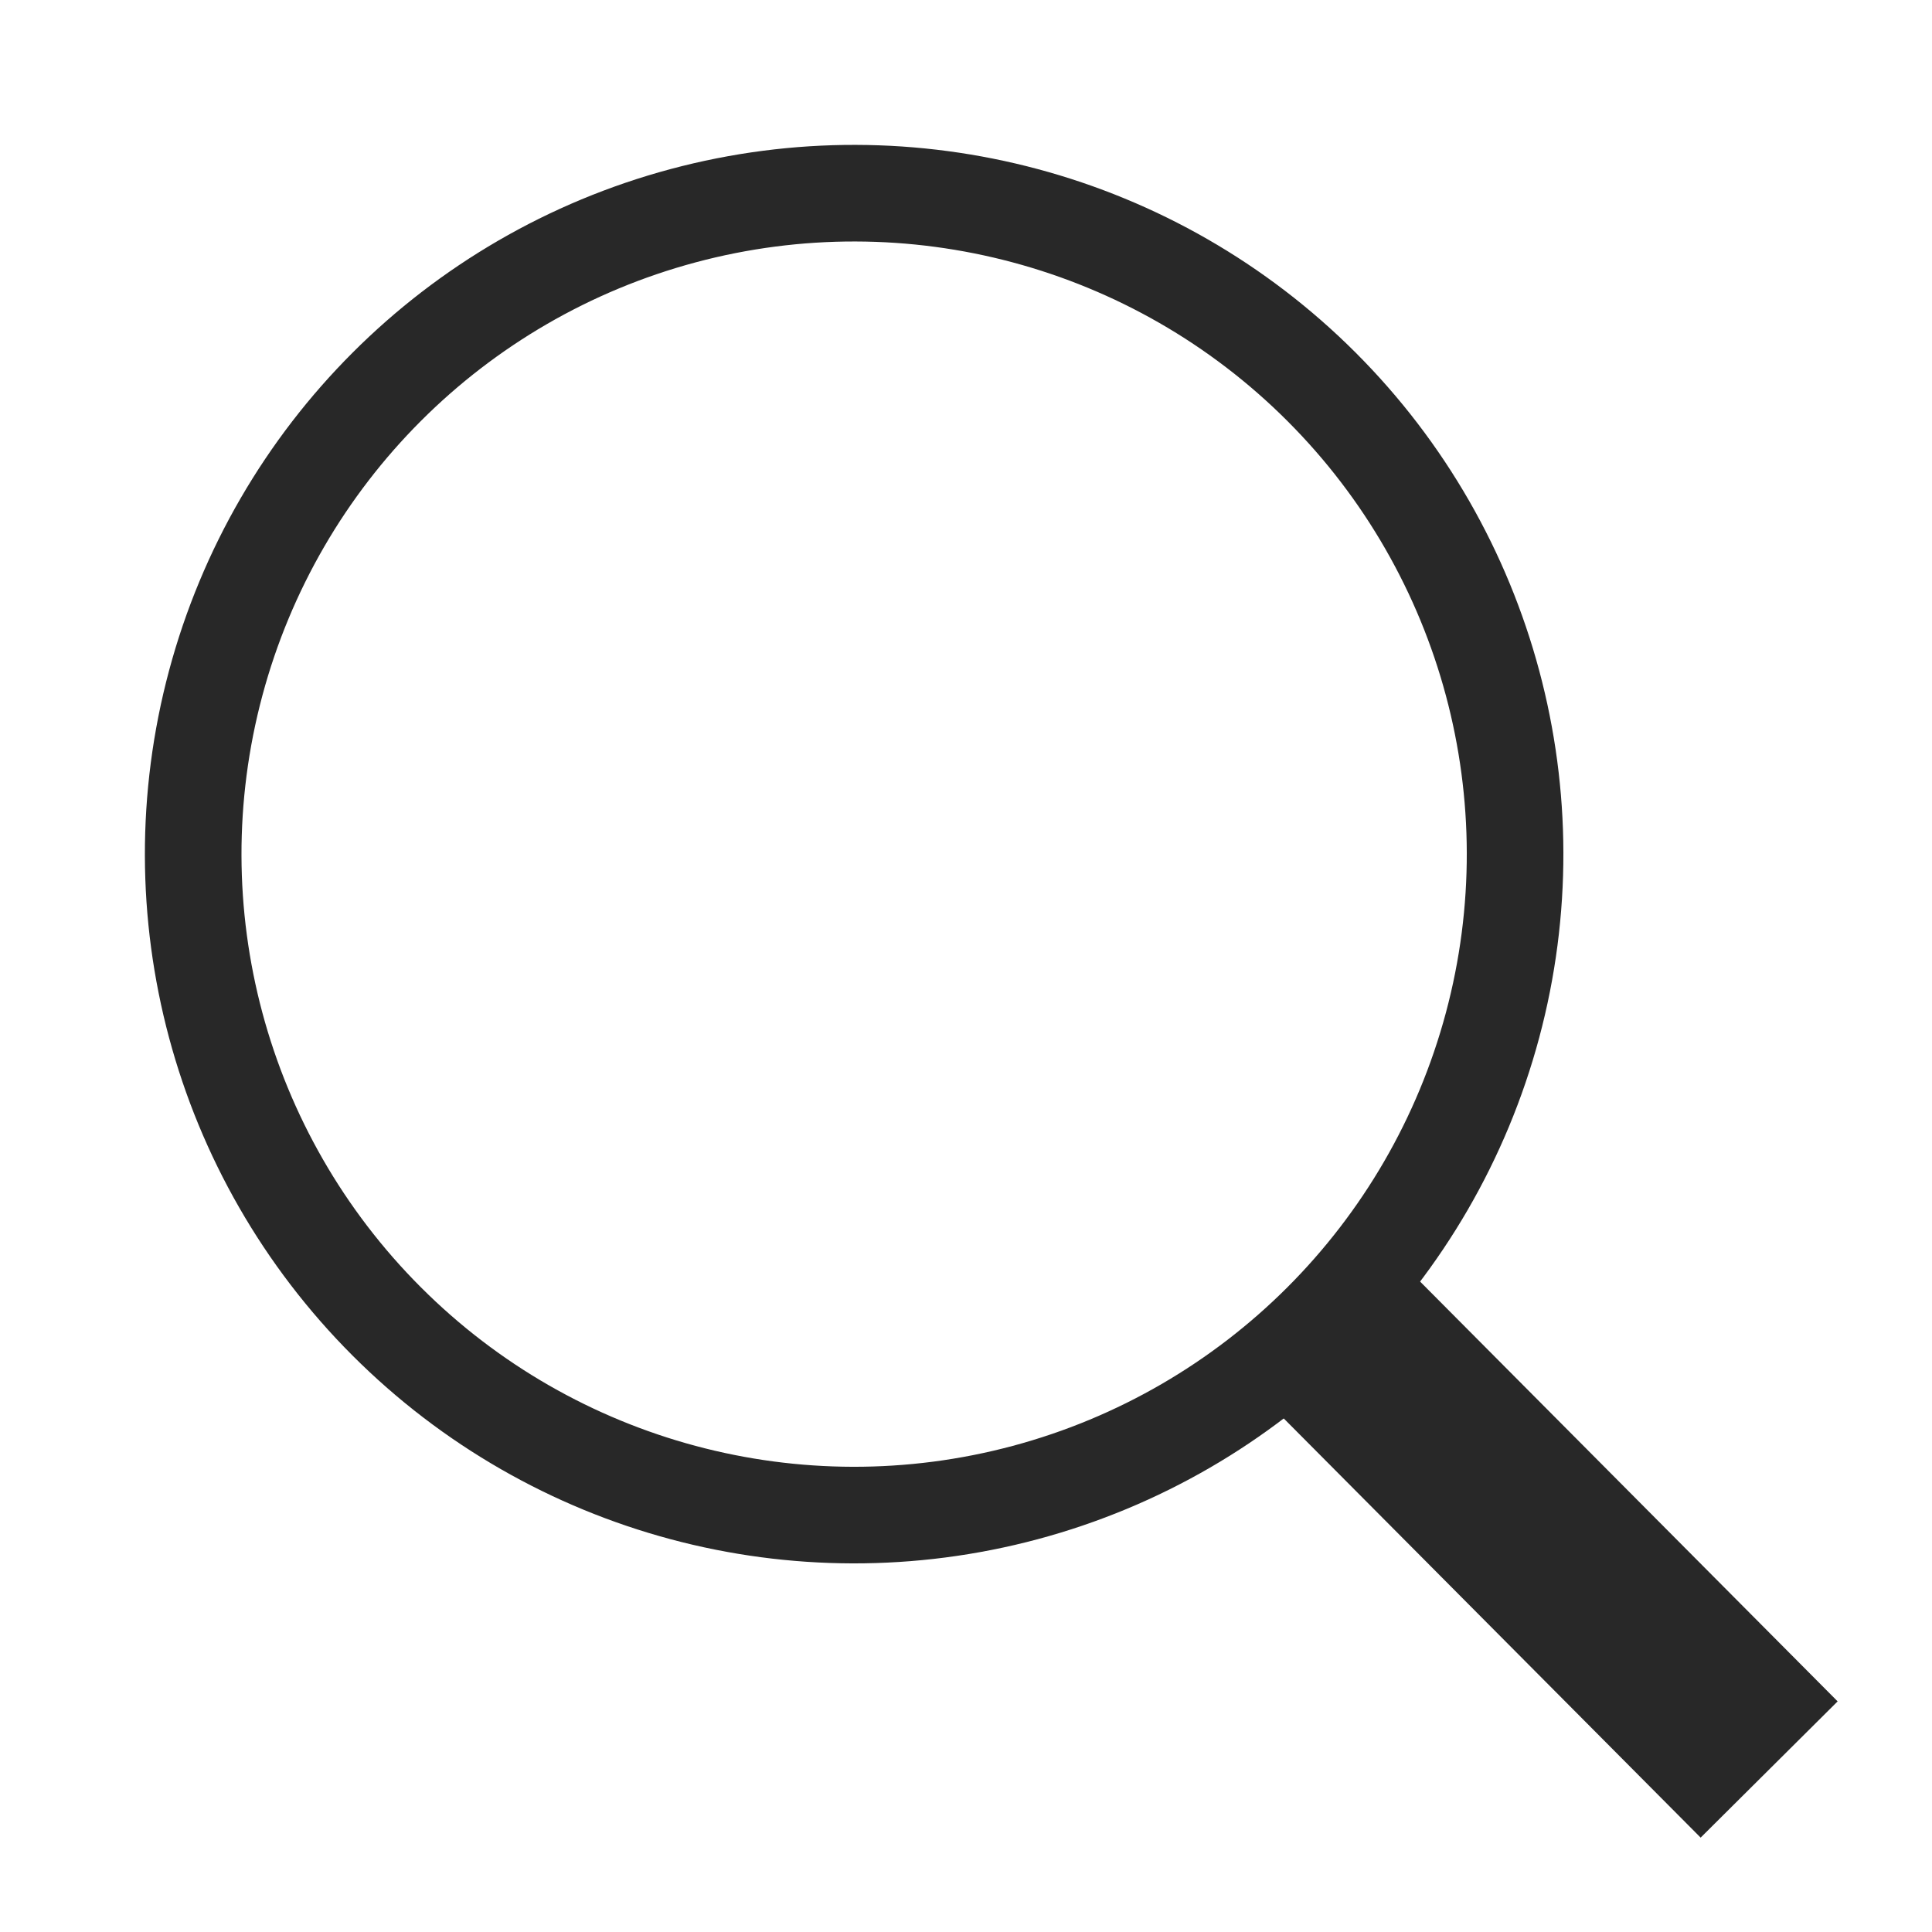 <?xml version="1.0" encoding="UTF-8"?>
<svg width="20px" height="20px" viewBox="0 0 20 20" version="1.1" xmlns="http://www.w3.org/2000/svg" xmlns:xlink="http://www.w3.org/1999/xlink">
    <title>svti/atoms/icons/20/search</title>
    <g id="svti/atoms/icons/20/search" stroke="none" stroke-width="1" fill="none" fill-rule="evenodd">
        <g id="Group" transform="translate(-1, -1)" stroke="#282828">
            <circle id="Oval" transform="translate(9.842, 9.842) rotate(-45) translate(-9.842, -9.842) " cx="9.842" cy="9.842" r="6.842"></circle>
            <line x1="16.927" y1="14.518" x2="16.914" y2="19.305" id="Line" stroke-width="2" stroke-linecap="square" transform="translate(16.921, 16.911) rotate(-45) translate(-16.921, -16.911) "></line>
        </g>
    </g>
</svg>